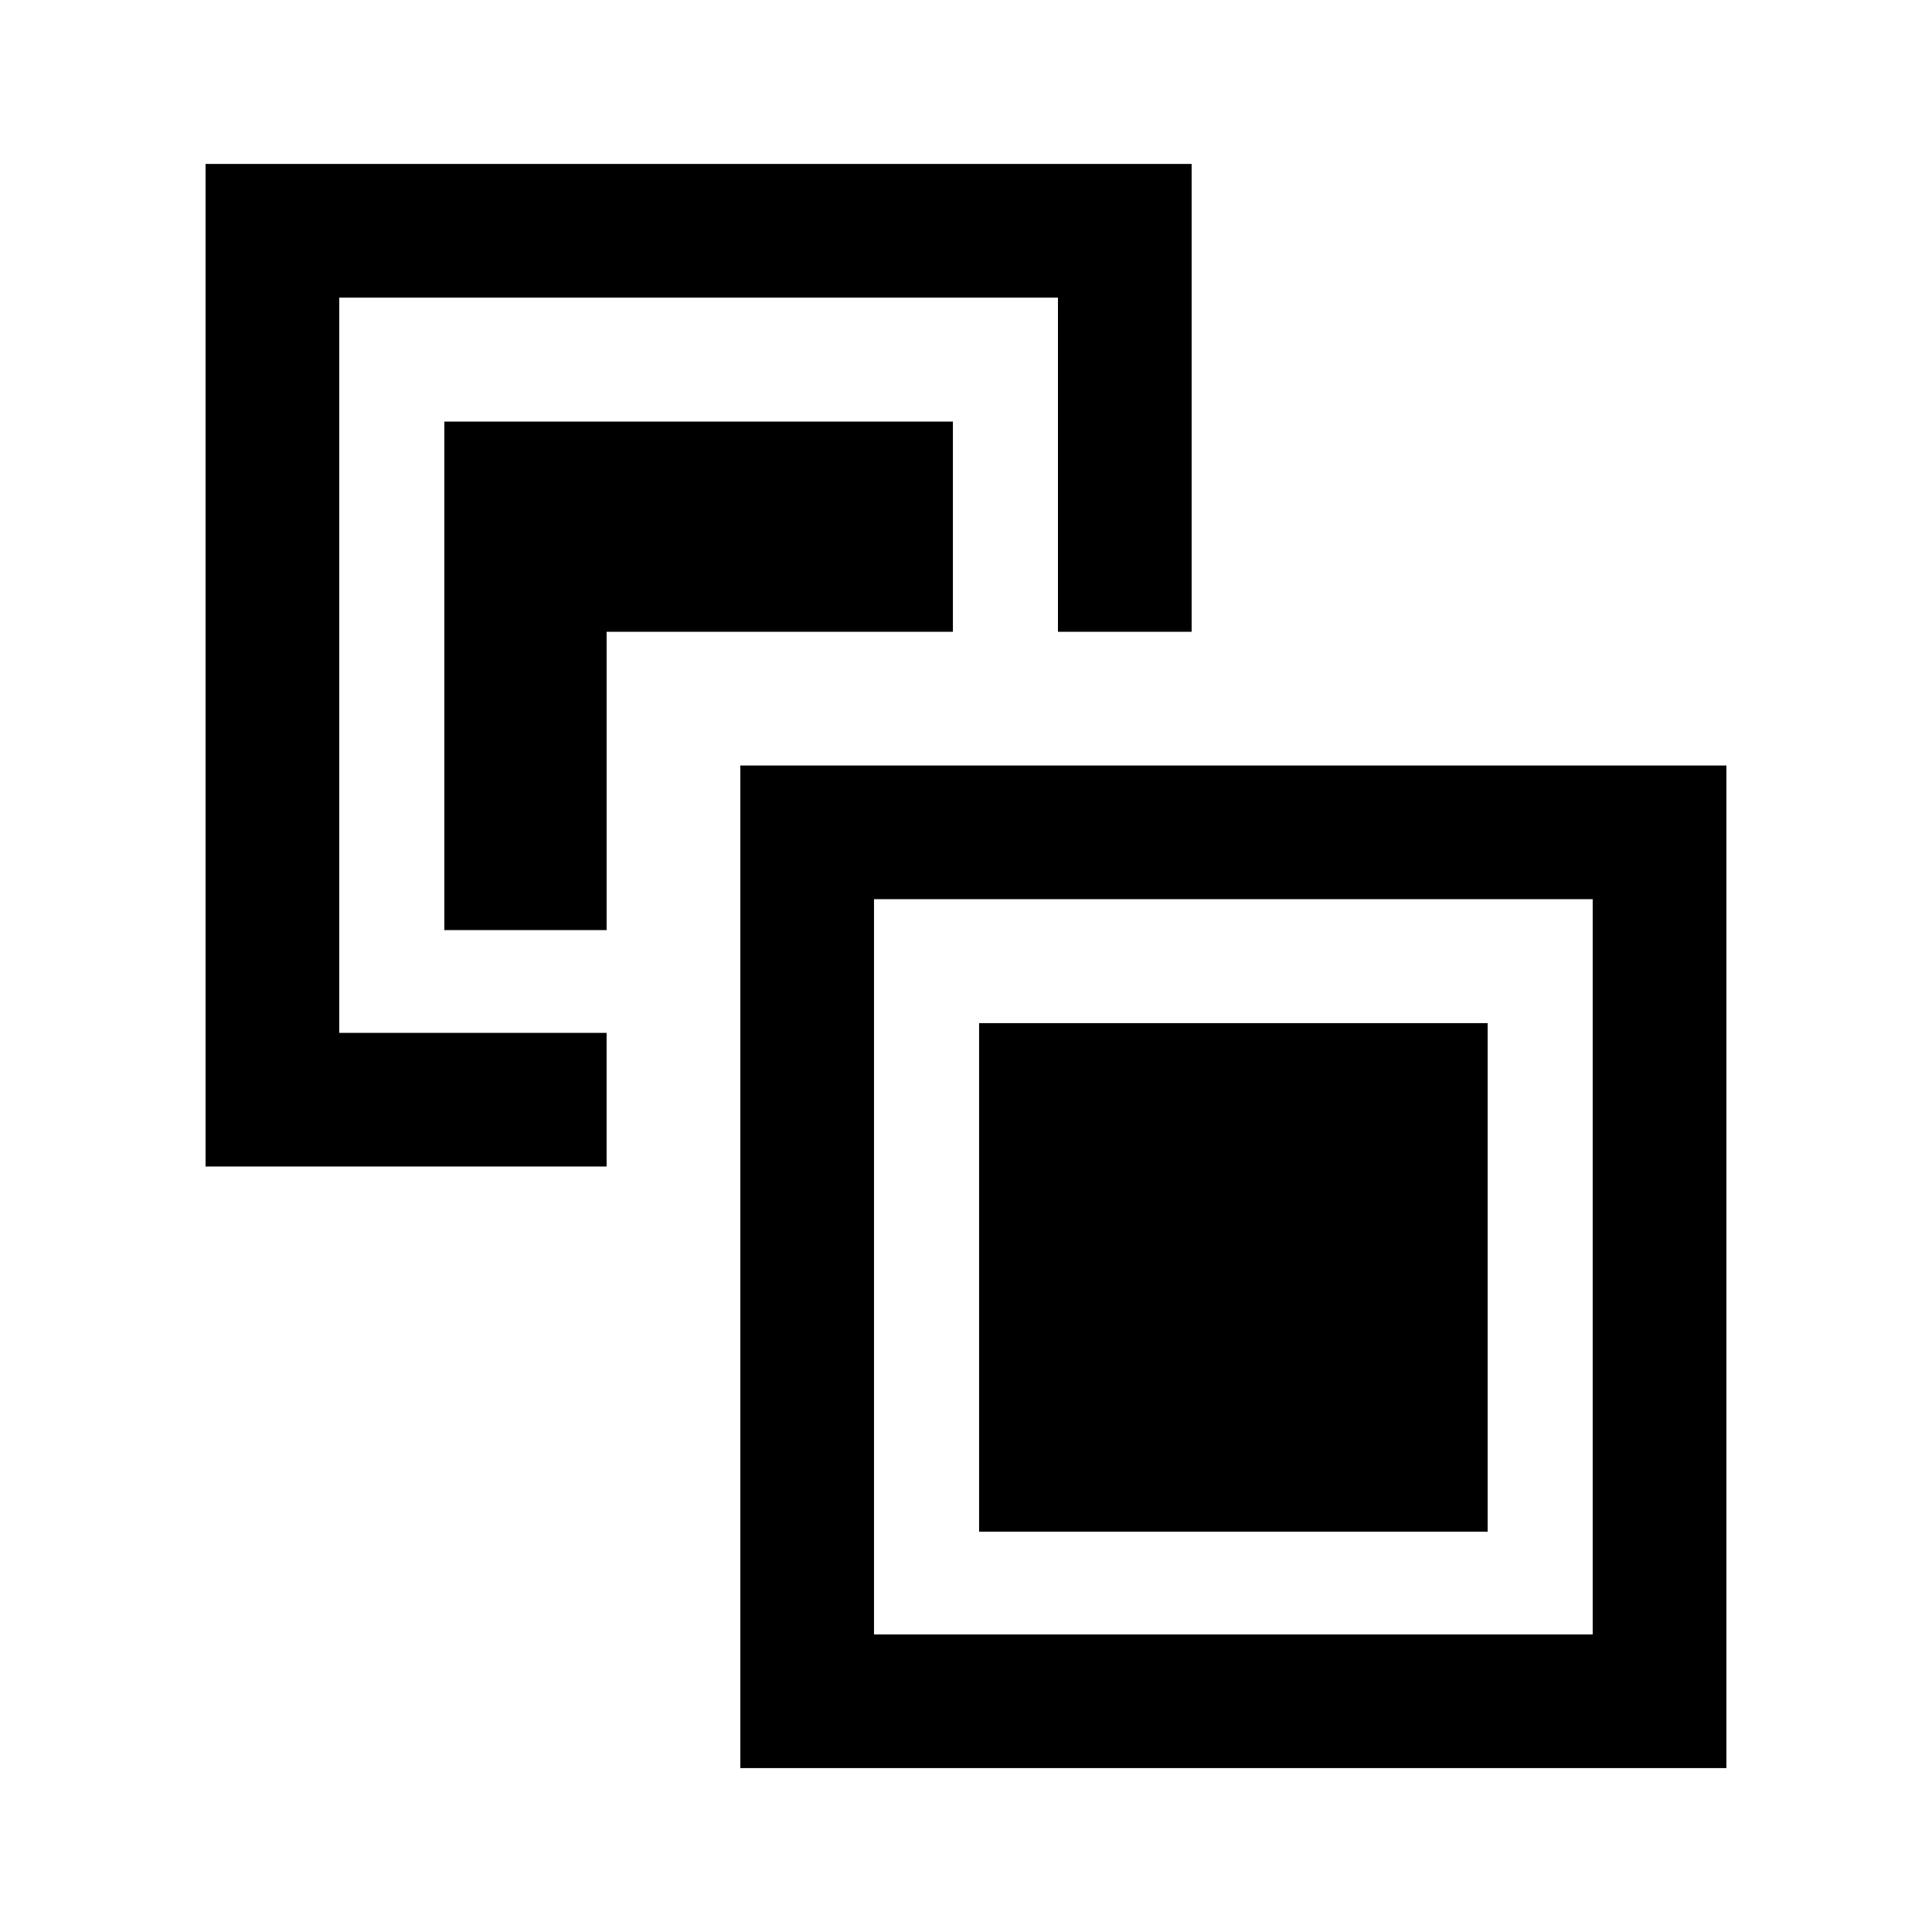 <?xml version="1.0" encoding="UTF-8"?>
<!-- Uploaded to: SVG Repo, www.svgrepo.com, Generator: SVG Repo Mixer Tools -->
<svg fill="#000000" width="800px" height="800px" version="1.1" viewBox="144 144 512 512" xmlns="http://www.w3.org/2000/svg">
 <g>
  <path d="m340.19 346.87v265.69h261.32v-265.69zm225.89 230.27h-190.46v-194.85h190.46z"/>
  <path d="m403.47 415.14h134.77v134.77h-134.77z"/>
  <path d="m233.91 417.72v-194.85h190.46v88.562h35.426v-123.99h-261.32v265.7h106.28v-35.418z"/>
  <path d="m396.53 311.43v-55.711h-134.77v134.77h43v-79.055z"/>
 </g>
</svg>